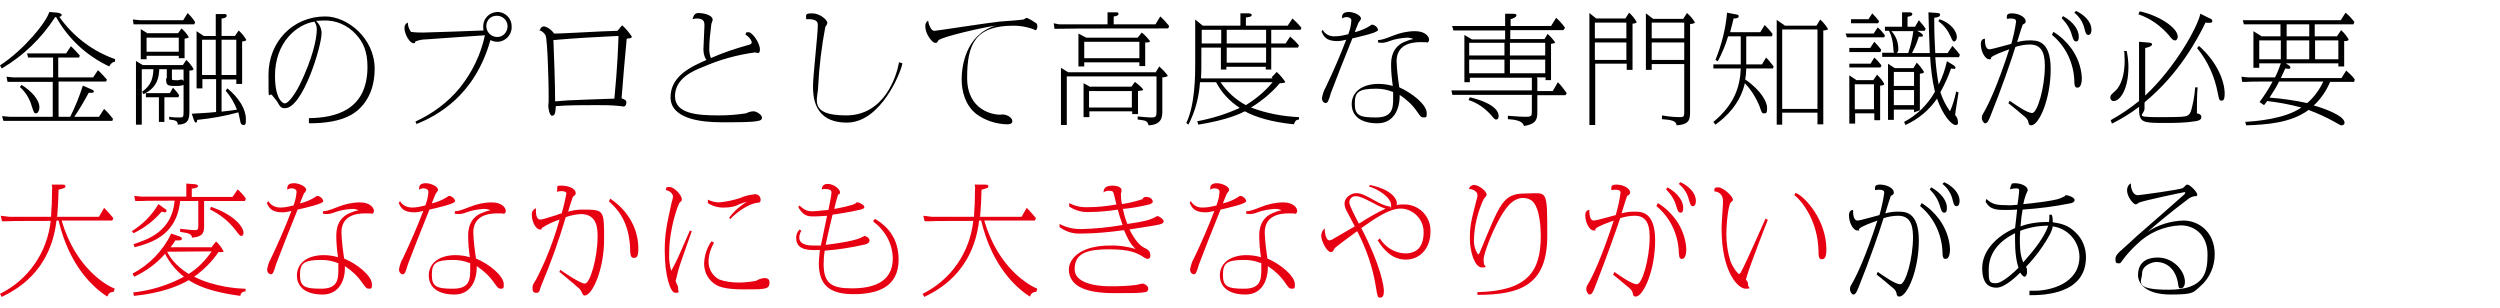 <?xml version="1.0" encoding="UTF-8"?>
<svg id="_レイヤー_1" data-name="レイヤー_1" xmlns="http://www.w3.org/2000/svg" version="1.1" viewBox="0 0 730 90">
  <!-- Generator: Adobe Illustrator 29.2.1, SVG Export Plug-In . SVG Version: 2.1.0 Build 116)  -->
  <defs>
    <style>
      .st0 {
        fill: #e60012;
      }
    </style>
  </defs>
  <path d="M15.5,34.1H2.8l-2.2-.2.4,1.4h1.3c0,0,30.5,0,30.5,0l.2-.6c-.8-1-1.6-2-2.6-2.9l-1.5,2.3h-7.2c1.5-2.2,2.9-4.6,4.2-7,.5,0,.7,0,.9,0,.3,0,.6-.1.6-.4s-.4-.5-.7-.6l-2.5-1.1c-1,3.1-2.2,6.1-3.7,9.1h-3.4v-10.3h13.9l.2-.6c-.5-.6-2-2.2-2.6-2.7l-1.4,2.1h-10.2v-5.8h6.1l.2-.6c-.8-.9-2.1-2.3-2.6-2.7l-1.4,2.1H7.9l.3,1.2h7.3v5.8H3.8l-1.9-.2.3,1.5h1c0,0,12.2,0,12.2,0v10.3ZM33.7,17.3c-6.6-2.3-12.3-6.6-16.4-12.4.2,0,.7-.1.7-.5,0-.5-.8-.6-1.2-.7l-2.4-.2c-1,3.2-7.4,11-14.4,15.6l.5.9c6.3-3.7,11.6-8.8,15.6-15h.3c3.5,6.3,8.9,11.3,15.5,14.4.3-.7.9-1.3,1.7-1.4v-.8ZM5.8,25.4c1.7,1.5,2.9,3.5,3.5,5.7.6,1.8.7,2,1.2,2s1-.7,1-1.8c0-2.2-2.4-4.8-5.2-6.5l-.5.6ZM48.5,22.9c0,2,.3,2.2,2.8,2.2.8,0,1.5,0,2.3-.3v7.8c0,1.5-.1,1.7-1,1.7-1.1,0-2.1,0-3.2-.2v.8c1.7.2,2.5.3,2.5,1.5,2.3-.1,3.4-.7,3.4-3.6v-12.2c.8,0,1.2-.1,1.2-.5-.6-1-1.3-1.9-2.1-2.6l-1,1.5h-11.7l-2-1.2v18.6h1.7v-16.2h3.4c-.1,3.6-1.3,5.1-3.3,6.6l.4.7c4.2-2,4.5-5.1,4.6-7.3h2.2v2.6ZM53.6,23.6c-.2-.2-.4-.3-.6-.4-.6.2-1.2.3-1.8.2-1,0-1,0-1-.6v-2.5h3.4v3.3ZM46.4,28.4v7.2h1.6v-7.2h4.1l.2-.6c-.5-.8-1.1-1.5-1.8-2.2l-.9,1.6h-7v1.2h3.7ZM65.9,26.5c1.4,1.6,2.5,3.5,3.3,5.5-.9.2-1.2.2-4.5.6v-9.4h4.3v1.3h1.7v-12.4c1.1-.1,1.2-.3,1.2-.5-.6-1-1.3-1.9-2.2-2.7l-1.1,1.6h-3.9v-5.1c.4,0,1.5-.2,1.5-.8s-.7-.5-.8-.5h-2.4c0-.1,0,6.4,0,6.4h-3.5l-2.1-1.4v16.7h1.7v-2.7h4v9.6c-2.8.3-4.1.3-7.1.5l.6,1.8c.1.3.3.8.6.8s.3-.3.4-.8c4-.4,8-1.1,12-2.2.1.4.3,1.3.5,2.3,0,.3.2,1.4.9,1.4s.8-.1.8-1.7c0-3-2.1-6.3-5.4-9l-.5.7ZM64.7,11.6h4.3v10.3h-4.3v-10.3ZM63,21.9h-4v-10.3h4v10.3ZM43.2,9.8l-2.1-1.3v8.8h1.7v-1h9.4v.7h1.7v-5.7c1-.2,1.2-.2,1.2-.5-.5-.9-1.3-1.8-2.1-2.5l-1,1.4h-8.8ZM42.8,11h9.4v4.1h-9.4v-4.1ZM38.8,5.7l.2,1.4h1.5s16.2,0,16.2,0l.3-.6c-.6-1-1.4-1.9-2.2-2.7l-1.3,2.1h-12.6l-2-.2ZM90.3,36c4.6,0,9-.6,12.3-2.5,1.6-.9,6.8-4.4,6.8-13.4s-8-15.3-14.4-15.3c-9.5,0-16.6,7.4-16.6,17s0,4.3,1.3,6.3c.2.3,1.2,1.4,1.3,1.7.8,1.4,1.1,1.8,2.2,1.8,5.2,0,10.7-18.1,10.7-21.9,0-1.4-.6-2.6-1.6-3.6.5,0,1.1-.1,2-.1,3.7-.2,7.2,1.3,9.7,4.1,2,2.2,3.3,4.8,3.3,9.4,0,12.8-9.5,14.9-17.1,15v1.3ZM91.8,6.3c.5.7.7,1.5.7,2.3,0,2.8-1.3,8.6-4.9,16-1.8,3.6-3.6,5.6-4.4,5.6s-2.9-1.5-2.9-8.1c0-9.7,6.3-15,11.6-15.8h0ZM121.7,36.2c5.8-2.4,16.9-8.1,21.5-24.5.6.3,1.3.5,2,.5,2.3,0,4.2-1.9,4.2-4.2,0,0,0-.2,0-.2.1-2.2-1.6-4.1-3.8-4.3-.1,0-.2,0-.3,0-2.2,0-4.1,1.7-4.2,4,0,0,0,.2,0,.3,0,.4,0,.7.1,1.1-2.2.1-16.3.6-17.5.6-1.2,0-2.5,0-3.7-.2-.6-.8-.9-1.7-.9-2.7-.6.2-1,.8-1,1.5,0,2,1.6,4.5,2.6,4.5s.2,0,.6-.5c1-.4,2.1-.6,3.1-.6,2.4-.2,14.5-1,17.2-1.2-1.2,5.6-3.7,10.8-7.3,15.3-3.5,4.3-8,7.6-13,9.9l.5,1ZM145.1,4.6c1.6,0,3,1.2,3.1,2.9,0,0,0,.2,0,.2,0,1.6-1.2,3-2.8,3.1,0,0-.2,0-.2,0-1.7,0-3.1-1.3-3.2-3,0,0,0-.1,0-.2,0-1.7,1.3-3,3-3,0,0,.1,0,.2,0h0ZM157.4,8.8c.8.2,1.5.8,1.9,1.5.6,1.3.9,14.6.9,16.5s0,2.7,0,2.9-.1,1.1-.1,1.2c0,.5.3,2.9,1.1,2.9s1-.8,1.1-2.8c3.3-.3,8.1-.3,11.6-.3,2.2,0,4.3,0,6.5.2.3,0,1.5.2,1.7.2.5,0,.8-.6.8-1.1,0-.7-.2-.8-1.4-1.3.3-4.3,1.1-13.2,1.5-17.4,1.5-.1,1.5-.4,1.5-.6-.8-1.2-1.7-2.3-2.8-3.3,0,0-.1,0-.5.5-.1.2-.7.9-.9,1.1-2.6.1-6.1.2-9.2.4-2.5.1-7,.4-9.3.4-.7-1-1.7-1.8-2.9-2.1-.6,0-1.1.4-1.2,1ZM161.6,11.7c2.4-.2,7.2-.6,9.4-.7,7.9-.4,8.8-.5,9.6-.5-.1,3.3-.3,8.9-1.2,18.3-1.2,0-2,.1-8.6.3-3.6.1-6.8.3-8.7.5,0-4.7-.3-12.8-.5-17.8ZM207.6,17c-.3-.8-.5-1.7-.5-2.5,0-2.5.3-4.9.6-7.4,0-.2.4-1.1.4-1.3,0-1.6-3.2-2-4.1-2s-1.4.4-1.8,1.8c.4-.1.8-.2,1.2-.2,2.1,0,2.3.9,2.3,2.1s-.3,5.7-.3,6.8c0,1.1.2,2.3.9,3.2-4.3,1.9-10.5,4.6-10.5,10.9s8.9,7.3,14.7,7.3,9.1,0,10.9-.4c.6-.1,1.1-.3,1.1-1s-1.5-1.8-2.5-1.8-1.9.5-2.2.6c-2.6.4-5.2.6-7.8.6-6.2,0-12.9-.4-12.9-5.6s5.2-7.4,8.3-8.6c4.8-2.1,9.9-3.5,15.1-4.2.1,0,.7.2.8.2.5,0,.6-.6.6-1,0-2.1-2.3-5.1-3.3-5.1s-.7.2-.9.7c1.6,1.1,1.8,2,1.8,2.3s-.2.6-1.2.8c-3.6,1-7.2,2.2-10.6,3.7ZM262.5,18.2c-.6,3.7-4.1,15.5-15.4,15.5s-8.2-5-8.2-8.4c.3-5.9,1-11.7,2.1-17.5.3-.3.5-.7.6-1.1,0-.9-2.2-2.8-4.4-2.8s-1.8.4-1.8,1.7c.4,0,.8,0,1.2,0,2.2.2,2.2,1.1,2.2,1.9,0,2.5-1.4,14.7-1.4,17.5s0,10.8,9.9,10.8,15.8-14.7,16.2-17.3l-.9-.3ZM271,6c-.6.4-.9,1.1-.8,1.8,0,2.1,2,4.7,2.8,4.7s.5,0,1-.7c1-1.1,13.5-3.9,16.7-4.3-8.8,2.6-9.9,12.1-9.9,15.6s1,7.6,4.3,10.2c2.6,1.9,5.7,2.9,8.9,3,.5,0,1.6,0,1.6-.9s-1.1-1.5-1.3-1.6c-.7-.3-1.5-.5-2.3-.3-1.8,0-9.6-1.1-9.6-10.8s2.3-15.2,13.5-15.2c1.9,0,3.7.3,5.5.9.3.1.6.3.9.4.5,0,.6-.7.6-1.1,0-.3,0-.6-.3-.9-.9-.6-1.8-1.2-2.8-1.6-.2,0-.8.5-1,.5-1,.2-5.8.5-6.9.6-3,.3-18.5,2.7-19,2.7s-.8-.2-1.2-.9c-.4-.7-.6-1.4-.7-2.2ZM317.2,11l-2.3-1.2v9.6h1.7v-1.2h16.1v1.1h1.7v-6.9c.7,0,1.4,0,1.4-.4-.7-.9-1.5-1.8-2.4-2.5l-1.2,1.5h-15ZM316.6,12.2h16.1v4.8h-16.1v-4.8ZM318.4,25.4l-2-1.1v9.9h1.7v-1.7h12.5v.8h1.7v-6.7c1.3-.2,1.5-.2,1.5-.4s-.6-.9-2.4-2.3l-1,1.4h-11.9ZM318,26.6h12.5v4.8h-12.5v-4.8ZM337.3,21.1h-25.4l-2.1-1.3v16.7h1.7v-14.2h26.2v10c0,1.5,0,2-1.4,2-1.4,0-2.7-.2-4.1-.3v.9c2.5.3,2.8.4,3.2,1.7,3.9-.2,4-2.5,4-4.2v-9.8c.4,0,1.6-.2,1.6-.5-.7-1-1.6-1.9-2.5-2.7l-1.1,1.8ZM325.2,7.1v-2.3c.4,0,1.4-.2,1.4-.7s-.2-.5-.7-.5h-2.5c0,0,0,.9,0,.9v2.6h-14.2l-1.5-.3.2,1.6h1.3c0-.1,31.9-.1,31.9-.1l.3-.7c-.8-1-1.7-2-2.6-2.8l-1.4,2.3h-12.2ZM371.6,22.9h-20.9c.1-2.2.1-2.7.1-6.5v-2.5h5.7v6.4h1.6v-.8h11.5v.8h1.6v-6.4h7.8l.3-.6c-.8-1-1.6-1.8-2.6-2.6l-1.3,2h-4.2v-4h8.6l.2-.6c-.8-1-1.7-1.9-2.6-2.7l-1.4,2.1h-12.2v-2.4c.8-.1,1.7-.2,1.7-.7s-.8-.5-.9-.5h-2.4c0-.1,0,3.6,0,3.6h-11l-2.2-1.8v13.2c0,2.6,0,11.7-2.6,17l.6.5c2-3.8,3.1-8,3.4-12.4h4.7c1.6,3.1,4,5.6,6.9,7.5-3.9,1.8-8.1,3.1-12.4,3.9l.3,1c8.6-1.4,12.2-3.2,13.6-3.9,3.1,1.7,7.6,3.1,14.3,3.8.4-1,.6-1.3,1.5-1.4v-.7c-4.7-.2-9.5-1.1-14-2.8,3.1-1.9,6-4.3,8.4-7.1.2,0,1.6,0,1.6-.4-.7-1-1.5-2-2.5-2.9l-1.5,1.6ZM358.2,12.7v-4h11.5v4h-11.5ZM350.9,8.7h5.7v4h-5.7v-4ZM358.2,18.3v-4.4h11.5v4.4h-11.5ZM371.6,24c-2.2,2.7-4.9,4.9-7.8,6.7-3-1.6-5.5-3.9-7.4-6.7h15.2ZM385.9,9.2c.6,1.4,1.3,2.8,4.6,2.8.9,0,1.7-.2,2.6-.4-1.8,4.7-3.8,9.3-6,13.9-.6,1-.9,2.1-1.1,3.2,0,.7.4,1.3,1.1,1.4.6,0,.9-.8,1.5-2.9.1-.4,5.4-13.9,6.3-16,.5-.1,3.1-.7,3.7-.9,1.2-.3,3.8-1,3.8-1.6-.2-.8-.9-1.4-1.7-1.5-.2,0-.3,0-.6.3-1.4.9-2.9,1.5-4.5,1.9,0-.2,1.1-2.8,1.1-2.8.6-.8.7-.9.7-1.2,0-1-2.2-1.9-3.5-1.9s-2.2.4-2,1.9c.4-.3.8-.4,1.3-.4.1,0,1.4,0,1.4,1-.1,1.4-.4,2.7-.9,4-1.3.3-2.5.6-3.9.6-1.5.1-2.9-.6-3.6-1.9l-.3.5ZM402.1,12.4c.4,0,.9.1,1.3.1.8,0,1.6-.2,2.3-.5,1.6-.6,3.4-.9,5.1-1,.7,0,1.3.1,1.9.4-.7.1-1.3.3-2,.6-4.5,1.5-4.5,5.6-4.5,7,0,2,.2,4,.5,6.1-1.4-.4-2.8-.6-4.2-.6-4.8,0-7.8,2.4-7.8,5.9s2.7,5.6,7.5,5.6,6.6-4.2,6.5-8.3c2,1.3,3.8,3,5.1,4.9,1,1.5,1.2,1.7,2,1.7s.8-.2.8-1.3c0-2.5-4.4-5.9-8-7.5-.4-2.5-.7-5.1-.8-7.6,0-4.7,3.9-5.6,7-5.6s1.4.2,1.7.2c.4,0,.8-.4.8-.9,0,0,0,0,0,0,0-.9-1.1-2.5-4.1-2.5-2.2,0-4.4.5-6.4,1.3-3,1.2-3.4,1.2-4.4,1.3v.7ZM406.8,26.8c0,.8,0,1.2,0,1.9,0,2.9-.2,5.6-5,5.6s-6.2-.6-6.2-4,1-4.4,6.3-4.4c1.6,0,3.2.3,4.7.9h0ZM448.7,22.6h2.6v.8h1.6v-10.6c.3,0,1.2-.2,1.2-.4-.6-.9-1.4-1.8-2.2-2.5l-.9,1.5h-10v-2.6h15.5l.5-.7c-.8-1.1-1.6-2-2.6-2.9l-1.5,2.4h-11.8v-2c.8-.2,1.7-.6,1.7-1.1s-.4-.4-1-.5h-2.3c0-.1,0,.5,0,.5v3.1h-15.5c0-.1.4,1.3.4,1.3h.8c0,0,14.3,0,14.3,0v2.6h-9.7l-2.2-1.3v13.8h1.6v-1.3h18.1v3.7h-23.5c0-.1.3,1.3.3,1.3h1.1c0,0,22.1,0,22.1,0v4.5c0,1.7,0,1.9-2,1.9s-4.2-.3-5-.3v1c4.2.2,4.5,1.4,4.7,2,3.7-.6,3.9-2.1,3.9-4.1v-4.9h8.2l.4-.6c-.8-1.1-1.6-2.2-2.6-3.2l-1.5,2.6h-4.5v-3.7ZM440.9,12.5h10.3v3.7h-10.3v-3.7ZM440.9,17.4h10.3v4h-10.3v-4ZM439.3,21.4h-10.3v-4h10.3v4ZM439.3,16.2h-10.3v-3.7h10.3v3.7ZM428.8,29.2c2.5.8,4.7,2.3,6.5,4.3,1.1,1.3,1.2,1.4,1.6,1.4s.7-.3.7-1-.2-3.5-8.4-5.5l-.4.8ZM474.6,5.4h-8.5l-2-1.6v32.7h1.7v-17.9h9.2v1.8h1.7V6.9c0,0,1.2,0,1.2-.5-.6-1-1.3-1.9-2.2-2.7l-1.1,1.7ZM465.7,6.6h9.2v4.6h-9.2v-4.6ZM465.7,12.4h9.2v5.1h-9.2v-5.1ZM482.6,5.4l-2-1.5v16.5h1.7v-1.7h9.5v13.6c0,1.6,0,1.9-1.2,1.9-1.8,0-3.6-.2-5.3-.5v1.1c2.6.2,4.1.4,4.3,1.8,3.9-.3,3.9-1.8,3.9-4.3V7c.4,0,1.4-.1,1.4-.5-.6-1-1.4-1.9-2.3-2.7l-1.1,1.7h-8.8ZM482.3,6.6h9.5v4.6h-9.5v-4.6ZM482.3,12.4h9.5v5.1h-9.5v-5.1ZM510.2,10.6h7.2l.2-.7c-.7-.9-1.5-1.8-2.3-2.6l-1.3,2.1h-8.8c.2-1,.5-1.7,1-4,.3,0,1.5,0,1.5-.6s-.5-.5-.8-.6l-2.6-.5c-.4,4.7-1.6,9.4-3.4,13.8l.7.4c1.2-2.3,2.3-4.8,3-7.3h3.7v8.2h-8v1.2h8c-.2,5.1-1.7,10.4-8,15.6l.6.8c3.2-2.3,7.2-6.1,8.6-12.1,1.8,1.9,3.2,4.1,4.2,6.5.7,2.1.8,2.3,1.4,2.3s.9,0,.9-1.6-1.6-5-6.4-8.3c.2-1.1.3-2.1.3-3.2h7.8l.2-.6c-.7-.9-1.4-1.8-2.2-2.6l-1.2,2h-4.6v-8.1ZM521.1,7.4l-2.3-1.6v30.6h1.6s0-3.5,0-3.5h10.3v3.4h1.7V8.9c.4,0,1.4-.2,1.4-.4-.6-1-1.4-2-2.3-2.8l-1.1,1.8h-9.3ZM520.4,8.6h10.3v23.2h-10.3V8.6ZM568.5,17.9c-.5,2.3-1.3,4.6-2.4,6.8-.5-2.6-.8-5.3-1-8h6.9l.3-.7c-.7-.9-1.4-1.8-2.2-2.6l-1.4,2.1h-3.6c-.2-3.8-.3-5.5-.3-10.3,1.5-.2,1.7-.5,1.7-.9s-.4-.5-.7-.5l-2.7-.2c0,.8.3,10,.4,11.9h-5.2c.8-1.5,1.5-3.1,2-4.8.9,0,1.2.1,1.2-.3s-.5-.7-.8-.9l-.9-.5h2.2l.3-.6c-.6-.9-1.3-1.7-2-2.5l-1.1,1.9h-2.2v-2.9c1.1-.2,1.4-.4,1.4-.8s-.4-.5-.9-.5h-2.1c0-.1,0,4.2,0,4.2h-5v1.2h1.2c.7,1.4,1.1,2.9,1.2,4.5.1,1.4.1,1.6.3,1.9h-3.5v1.2h14c.2,3.4.6,6.8,1.4,10.2-2.1,3.7-5.2,6.8-9,8.8l.4.9c3.7-1.7,6.9-4.3,9.2-7.7,1.9,5.3,4.4,7.7,5.4,7.7s.7-.8.7-1c0-.7-.3-1.4-.8-1.9,0-.7,1-6.4,1-6.6l-.7-.3c-.4,2-1,4-1.8,5.8-1.2-1.7-2.2-3.6-2.8-5.6,1.2-2.2,2.3-4.5,3.1-6.9.3,0,.6.1.9.1.1,0,.4,0,.4-.3,0-.4-.6-.8-.8-.9l-1.8-1.1ZM558.7,9.1c-.3,2.2-.8,4.3-1.5,6.4h-3.3c.3-.4.5-.8.4-1.3,0-1.9-.7-3.7-2-5.1h6.3ZM538.9,9.7l.4,1.2h10.9l.2-.6c-.6-.8-1.3-1.6-2.1-2.3l-1.2,1.8h-8.3ZM553.3,19.9l-2-1.3v16.4h1.7v-3h5.9v.8l1.7-.6v-10.7c.4,0,1.2-.1,1.2-.5-.6-1-1.3-1.9-2.1-2.7l-1,1.6h-5.3ZM553,21h5.9v4.1h-5.9v-4.1ZM553,26.3h5.9v4.4h-5.9v-4.4ZM542.1,23.4l-2.1-1.4v14.1h1.7v-3h5.6v2h1.7v-10.1c.5,0,1.2-.1,1.2-.5-.5-1-1.3-1.9-2.1-2.7l-1.1,1.6h-4.8ZM541.6,24.6h5.6v7.3h-5.6v-7.3ZM540,14v1.2h9.1l.2-.7c-.6-.8-1.3-1.6-2-2.3l-1.2,1.8h-6.2ZM540,18.5v1.2h9.1l.3-.6c-.6-.8-1.3-1.6-2.1-2.3l-1.1,1.8h-6.2ZM566,6.2c1.6,1.1,2.8,2.7,3.6,4.5.5,1.1.6,1.4,1,1.4s.8-.5.8-1.3c0-1.6-1.7-4.1-5.1-5.2l-.3.6ZM540.5,5.6v1.2h7.9l.3-.6c-.6-.8-1.3-1.6-2-2.3l-1.1,1.7h-5.1ZM586.4,30.1c1.6,1.3,2.9,2.3,4,3.3,1.3,1,1.7,1.4,1.9,2.3,0,.4.2.9.8.9,2.3,0,5.7-7.7,5.7-16.4s-4.3-8.4-6.3-8.4c-1.2,0-2.4.2-3.5.5.2-.7,1.3-4.3,1.5-4.7,0-.3.2-.5.5-.6.4-.3.5-.4.5-.7,0-1.5-2.3-2.4-4-2.4s-1.5.7-1.5,1.6c.3,0,.7-.1,1-.1,1,0,1.7.1,1.7.9-.3,2.2-.8,4.4-1.4,6.5-.9.2-5.6,1.6-6.4,1.6-1.4,0-1.3-2.6-1.3-3.1-.4,0-1.2.2-1.2,1.6,0,2.2,1.3,4.4,2.4,4.4s.3,0,.6-.5c.6-.7,3.4-1.7,5.3-2.4-3.5,10.8-6.1,16.1-7.3,18.2-.7,1.2-.7,1.2-.7,1.9s.6,1.5.9,1.5c.7,0,1-.6,1.6-2.1,3.2-7.9,6.2-16.6,7.3-20.2,1.3-.4,2.7-.7,4.2-.7,3,0,4.4,1.8,4.4,6.2,0,6.4-2.2,13.8-3.7,13.8s-4.7-2.3-6.6-3.6l-.3.7ZM602,5.3c1.4,1.4,2.5,3.1,3,5,.3.9.5,1.8,1.2,1.8s.8-.6.8-1.5c0-1.8-1.5-4.2-4.6-5.9l-.4.6ZM605.7,3.7c1.5,1.2,2.6,2.9,3,4.8.3,1.2.5,1.7,1.1,1.7s.9-.6.9-1.5c0-2.5-2.3-4.5-4.5-5.5l-.5.5ZM599.2,10.2c4,3.3,6.3,8.2,6.5,13.3,0,1.3.1,2.1.9,2.1s1.3-.9,1.3-3c-.2-3.1-1.3-6-3.1-8.5-1.4-1.9-3.2-3.6-5.2-4.8l-.4.8ZM626.4,29.7c9.9-8.1,15.5-18.7,17.6-23.1.9.1,2,.2,2-.4s-.6-.8-.9-.9l-2.6-1.3c-.7,3.7-7.3,15.7-16.1,23.9v-13.9c.2,0,2-.4,2-1s-.7-.5-1.4-.6l-2.4-.2v1.5c0,0,0,15.8,0,15.8-2.6,2.1-5.4,4-8.3,5.6l.4,1c2.8-1.4,5.4-3,7.9-4.9v.6c0,4,1.1,4.1,7.4,4.1,3,0,6,0,9-.5.7-.1,1.8-.3,1.8-1.2s-.9-1-1.3-1.1c0-1.6,0-5.8.2-7.6h-.7c0,.5-.4,3.6-.6,4.3-.6,3.1-.9,3.3-1.3,3.7-.7.7-2.4.7-9.3.7s-3.6-.7-3.6-2.5v-1.7ZM620.3,15.1c0,.8.1,1.7.1,2.6,0,3.8-.9,7.3-2.9,9-.9.8-1.3,1.1-1.3,1.8,0,.5.4,1,.9,1,0,0,0,0,.1,0,1.8,0,4.3-3.3,4.3-10,0-1.5-.2-3.1-.5-4.6h-.9ZM624.5,4.2c3.5,1.2,6.5,3.4,8.9,6.2.7.9,1.1,1.4,1.7,1.4s.8-.7.8-1.1c0-2.5-5.2-6.1-11.1-7.4l-.4.9ZM641.6,14.1c3.1,3.8,5.1,8.3,6,13.1.3,1.5.4,2.2,1,2.2s1-.2,1-2.1c0-3.3-1.9-8.9-7.5-13.9l-.6.7ZM667.8,18.5h15v.9h1.7v-7.4c.4,0,1.3,0,1.3-.5-.6-1-1.3-1.9-2.2-2.7l-1.2,1.8h-6.5v-3.5h11.3l.3-.7c-.8-1-1.6-1.9-2.6-2.7l-1.4,2.2h-28.6c0-.1.3,1.2.3,1.2h1s9.7,0,9.7,0v3.5h-5.5l-2.4-1.5v10.7h1.7v-1.3h6.3c-.5,1.4-1,2.8-1.7,4.1h-7.9l-1.9-.2.2,1.5h1.5c0-.1,7.4-.1,7.4-.1-1.1,2.1-2.4,4.1-3.8,6l1.3.9c.4-.5.6-.7.9-1.2,3.4.4,6.7,1,10,1.9-4.9,3.4-13.5,4-16.4,4.2l.3,1c6-.2,13.1-.7,18.2-4.5,2.7,1,5.3,2.2,7.8,3.6,1.4.8,1.5.9,1.9.9.4,0,.8-.3.8-.7,0,0,0,0,0-.1,0-2-6-4.2-9-5,2.1-1.9,3.7-4.3,4.8-6.9h7l.2-.7c-.7-1-1.6-1.8-2.5-2.6l-1.4,2.2h-17.7c.8-1.7.9-1.9,1.3-2.8.3,0,.7.1,1,.1.3,0,.5-.1.5-.4,0-.4-.6-.7-.7-.8l-.6-.3ZM667.7,11.8h6.6v5.5h-6.6v-5.5ZM667.7,10.6v-3.5h6.6v3.5h-6.6ZM666,11.8v5.5h-6.3v-5.5h6.3ZM676,11.8h6.8v5.5h-6.8v-5.5ZM678.4,23.8c-1.1,2.4-2.7,4.6-4.7,6.3-3.6-.8-7.3-1.3-11-1.6,1-1.5,2-3.1,2.8-4.7h12.8Z"/>
  <path class="st0" d="M16.7,63.2c.1-1.7.3-3.3.4-7.8,1.7-.5,2-.5,2-1s-.5-.5-1.2-.5h-2.8c.1.4.2.9.1,1.5,0,2.6-.1,5.4-.3,7.9H2.7l-2.5-.3.4,1.6h1.5c0-.1,12.7-.1,12.7-.1-1,9.2-6.5,17.2-14.8,21.3l.5.9c3.8-1.9,14.2-7,16-22.3h.6c3.2,13.4,10.2,19.6,14.2,22.2.5-1,.8-1.3,1.9-1.4l.3-.9c-2.3-.9-11.4-5.9-15.5-19.9h14.8l.3-.7c-.4-.5-2.2-2.6-2.7-3l-1.5,2.6h-12.4ZM61.9,72.2h-12.1c.5-.6,1-1.3,1.4-2,.3,0,.6,0,.9,0,.5,0,1,0,1-.5s-.5-.6-.8-.7l-2.3-.8c-2.4,5-6.4,9.1-11.3,11.7l.5.9c3.4-1.6,6.5-3.8,9-6.7,1.3,2.6,3.2,4.9,5.5,6.7-4.6,2.5-9.6,4-14.8,4.6l.2,1c8.1-.8,13.3-3,16-4.6,2,1.3,5.9,3.4,15.1,4.6,0-.7.6-1.3,1.4-1.3,0,0,0,0,.1,0v-.8c-2.1,0-9.1-.5-15-3.5,2.8-2,5.2-4.4,7.1-7.2.1,0,.6,0,.8,0,.7,0,.7-.2.7-.2-.6-1.1-1.3-2.1-2.2-2.9l-1.2,1.5ZM61.8,73.4c-1.8,2.6-4,4.9-6.7,6.6-4-2.5-5.6-5.1-6.3-6.5h0c0,0,12.9-.1,12.9-.1ZM57.9,58.6v6.9c0,1.4,0,1.7-1,1.7s-3.5-.3-4.3-.4v.9c3,.4,3.3.8,3.5,1.7,3.5-.3,3.5-1.8,3.5-3.7v-7h11.9l.3-.7c-.7-1-1.5-1.9-2.4-2.7l-1.5,2.2h-11.9v-2.4c1.5-.2,1.8-.4,1.8-.8s-.5-.4-.8-.5l-2.6-.2v3.8h-13.2l-2-.2.3,1.5h1.7c0-.1,9.8-.1,9.8-.1-.8,9-7.8,11.3-12,12.7l.3.9c4.5-1.2,12.3-3.3,13.3-13.5h5.4ZM46.2,59.7c-1.9,3.2-4.5,5.8-7.7,7.8l.5.6c3.1-1.5,5.9-3.6,8.2-6.3.3.1.6.2.9.2.3,0,.5-.1.5-.4s0-.4-.7-.8l-1.6-1.2ZM61.2,61.1c2.9,1.4,5.5,3.4,7.5,6,1.2,1.6,1.4,1.8,1.8,1.8s.6-.5.6-.9c0-1.9-3-5.4-9.5-7.6l-.3.8ZM77.9,59.2c.6,1.4,1.3,2.8,4.6,2.8.9,0,1.7-.2,2.6-.4-1.8,4.7-3.8,9.3-6,13.9-.6,1-.9,2.1-1.1,3.2,0,.7.4,1.3,1.1,1.4.6,0,.9-.8,1.5-2.9.1-.4,5.4-13.9,6.3-16,.5-.1,3.1-.7,3.7-.9,1.2-.3,3.8-1,3.8-1.6-.2-.8-.9-1.4-1.7-1.5-.2,0-.3,0-.6.3-1.4.9-2.9,1.5-4.5,1.9,0-.2,1.1-2.8,1.1-2.8.6-.8.7-.9.7-1.2,0-1-2.2-1.9-3.5-1.9s-2.2.4-2,1.9c.4-.3.8-.4,1.3-.4,0,0,1.4,0,1.4,1-.1,1.4-.4,2.7-.9,4-1.3.3-2.5.6-3.8.6-1.5,0-2.8-.6-3.6-1.9l-.3.5ZM94.1,62.4c.4,0,.9.1,1.3.1.8,0,1.6-.2,2.3-.5,1.6-.6,3.4-.9,5.1-1,.7,0,1.3.1,1.9.4-.7.1-1.3.3-2,.6-4.5,1.5-4.5,5.6-4.5,7,0,2,.2,4,.5,6.1-1.4-.4-2.8-.6-4.2-.6-4.8,0-7.8,2.4-7.8,5.9s2.7,5.6,7.5,5.6,6.7-4.2,6.5-8.3c2,1.3,3.8,3,5.1,4.9,1.1,1.5,1.2,1.7,2,1.7s.8-.2.8-1.3c0-2.5-4.4-6-8.1-7.5-.4-2.5-.7-5.1-.8-7.6,0-4.7,3.8-5.6,7-5.6s1.4.2,1.7.2c.4,0,.8-.4.8-.9,0,0,0,0,0,0,0-.9-1.1-2.5-4.1-2.5-2.2,0-4.4.5-6.4,1.3-3,1.2-3.4,1.2-4.4,1.3v.7ZM98.8,76.8c0,.8,0,1.2,0,1.9,0,2.9-.2,5.6-5,5.6s-6.2-.6-6.2-4,1-4.4,6.3-4.4c1.6,0,3.2.3,4.7.9ZM116.4,59.2c.6,1.4,1.3,2.8,4.6,2.8.9,0,1.7-.2,2.6-.4-1.8,4.7-3.8,9.3-6,13.9-.6,1-.9,2.1-1.1,3.2,0,.7.4,1.3,1.1,1.4.6,0,.9-.8,1.5-2.9.1-.4,5.4-13.9,6.3-16,.5-.1,3.1-.7,3.7-.9,1.2-.3,3.8-1,3.8-1.6-.2-.8-.9-1.4-1.7-1.5-.2,0-.3,0-.6.3-1.4.9-2.9,1.5-4.5,1.9,0-.2,1.1-2.8,1.1-2.8.6-.8.7-.9.7-1.2,0-1-2.2-1.9-3.5-1.9s-2.2.4-2,1.9c.4-.3.8-.4,1.3-.4,0,0,1.4,0,1.4,1-.1,1.4-.4,2.7-.9,4-1.3.3-2.5.6-3.8.6-1.5,0-2.9-.6-3.6-1.9l-.3.5ZM132.6,62.4c.4,0,.9.1,1.3.1.8,0,1.6-.2,2.3-.5,1.6-.6,3.4-.9,5.1-1,.7,0,1.3.1,1.9.4-.7.1-1.3.3-2,.6-4.5,1.5-4.5,5.6-4.5,7,0,2,.2,4,.5,6.1-1.4-.4-2.8-.6-4.2-.6-4.8,0-7.8,2.4-7.8,5.9s2.7,5.6,7.5,5.6,6.6-4.2,6.5-8.3c2,1.3,3.8,3,5.1,4.9,1.1,1.5,1.2,1.7,2,1.7s.8-.2.8-1.3c0-2.5-4.4-6-8.1-7.5-.4-2.5-.7-5.1-.8-7.6,0-4.7,3.9-5.6,7-5.6s1.4.2,1.7.2c.4,0,.8-.4.8-.9,0,0,0,0,0,0,0-.9-1.1-2.5-4.1-2.5-2.2,0-4.4.5-6.4,1.3-3,1.2-3.4,1.2-4.4,1.3v.7ZM137.3,76.8c0,.8,0,1.2,0,1.9,0,2.9-.2,5.6-5,5.6s-6.2-.6-6.2-4,1-4.4,6.3-4.4c1.6,0,3.2.3,4.7.9ZM163.5,79.5c.7.6,4.4,3.6,5.2,4.4.5.4,1,.9,1.2,1.5.2.5.4.9.8.9,2.3,0,5.7-7.7,5.7-16.4s0-8.7-6.4-8.7c-1.4,0-2.7.2-4.1.6.1-.5.9-2.9,1.1-3.5.2-.8.4-1,.6-1.1.4-.3.5-.4.5-.8,0-1.5-2.4-2.2-4.2-2.2s-.9.2-1.3,1.8c.5-.1.9-.2,1.4-.2.6,0,1.4.2,1.4.7-.4,2-.8,3.9-1.4,5.8-.2,0-1.4.4-1.5.5-4,1.2-4.1,1.3-4.8,1.3-1.2,0-1.2-2.1-1.2-2.4,0-.3,0-.6,0-.9-.8.3-1.3,1.1-1.2,2,0,2.1,1.3,4.2,2.3,4.2s.3,0,.7-.5c1.6-1,3.3-1.8,5.1-2.4-1.7,6.1-4,12-6.9,17.6-.9,1.4-1,1.6-1,2.3s0,1.5,1.1,1.5.9-.8,1.4-2c2.8-6.6,5.2-13.3,7.2-20.1,1.4-.5,2.9-.8,4.4-.9,4.9,0,4.9,4.5,4.9,6.5,0,6.3-2.2,13.8-3.7,13.8s-6.7-3.7-7.2-4l-.3.7ZM177.7,58.7c3.1,2.7,6,6.5,6.3,13.9,0,1.5.1,2.7,1,2.7s1.4-.2,1.4-2.9-.9-9.5-8.2-14.4l-.4.8ZM201.5,67.2c-3.3,7.6-3.7,8.6-5.5,11.9-.5-1.7-.7-3.5-.6-5.3,0-7.1,2.7-14.4,3.1-14.7.5-.4.6-.5.6-.9,0-1.2-2.2-3.6-3.6-3.6s-.8.4-1.1.9c1.5.3,2.1,1.3,2.1,1.8,0,.6-.2,1.2-.4,1.9-1.4,6.3-2,9-2,14,0,7.2,1.6,12.3,3.1,12.3s.8-.2.8-1.2c0-.4,0-.7-.2-1-.4-.9-.5-1-.5-1.3.4-1.8.9-3.7,1.5-5.4.4-1.3,2.7-7.6,3.2-9.1l-.6-.2ZM213.3,63.9c2.2-2.3,5.5-4.4,7.8-4.7.7,0,1-.1,1-.9,0-.9-.7-1.6-1.6-1.6,0,0,0,0,0,0-1.6.2-3.1.5-4.6,1.2-1.9.6-3.9,1-5.9,1.2-1.1,0-2.3-.3-3.3-.8v1c1.5,1,3.3,1.4,5,1.3,1.5,0,3-.3,4.3-1,.7-.3,1.4-.5,2.1-.7-2,1.2-3.8,2.8-5.2,4.7l.5.5ZM207.7,70.5c-1.3,1.9-2,4.1-2.1,6.4,0,2,.7,3.9,2.2,5.3,1.5,1.5,3.6,2.3,9.6,2.3s7.3,0,7.3-2-2.5-1.1-2.6-1.1c-.5.2-.9.3-1.3.6-1.7.3-3.3.5-5,.5-2,0-3.9-.2-5.8-.9-1.9-1-3.1-3-3.1-5.1,0-2,.6-3.9,1.6-5.6l-.6-.4ZM255.1,64.8c3.4,2.5,5.5,6.4,5.6,10.6,0,7.3-6.2,8.8-12,8.8s-8.2-1.4-8.2-7.1c0-1.3.1-2.6.3-3.9,3.9-.3,7.8-.9,11.7-1.8.5-.1,1.4-.4,1.4-1.2s-1.1-1.3-1.5-1.3c-.4.2-.8.4-1.2.6-2.3,1-8.3,1.8-10.1,2,.2-1.2,1.2-5.5,2-8.8,1.2-.2,4.9-.7,8.2-1.5.5-.1,1.1-.3,1.1-.8s-1.4-1.3-2-1.3-.2,0-.6.3c-.5.5-5.3,1.5-6.2,1.6.1-.6.9-3.6,1-3.8,0-.1.1-.3.2-.4.4-.2.5-.3.5-.6,0-.9-1.7-2.5-3.7-2.5-.8,0-1.6.5-1.6,1.4,0,.1,0,.2,0,.3.3-.2.6-.3,1-.2.8,0,1.8.1,1.8,1s-.6,3.4-.9,5.1c-.6,0-3.7.4-4.6.4-1.9,0-2.6-.6-3.9-1.7l-.3.5c1.3,2.1,2.2,2.7,4.3,2.7s3.5-.2,4.1-.2c-.6,2.9-1.5,7.2-1.8,8.7-1.2,0-1.9,0-2.3,0-1.3,0-4-.2-4-2.3,0-.7.2-1.4.6-2l-.5-.4c-.7.7-1.1,1.6-1,2.6,0,3.6,4,3.5,6.9,3.4-.1,1.3-.3,2.8-.3,3.9,0,6.2,3,9,10.1,9s13.2-2.1,13.2-10.1-5.5-11-6.9-11.9l-.5.6ZM286.2,63.2c.1-1.7.3-3.3.4-7.8,1.7-.5,2-.5,2-1s-.5-.5-1.2-.5h-2.8c.1.4.2.9.1,1.5,0,2.6-.1,5.4-.3,7.9h-12.3l-2.5-.3.4,1.6h1.5c0-.1,12.7-.1,12.7-.1-1,9.2-6.5,17.2-14.8,21.3l.5.9c3.8-1.9,14.2-7,16-22.3h.6c3.2,13.4,10.2,19.6,14.2,22.2.5-1,.8-1.3,1.9-1.4l.3-.9c-2.3-.9-11.4-5.9-15.5-19.9h14.8l.3-.7c-.4-.5-2.2-2.6-2.7-3l-1.5,2.6h-12.4ZM309.1,66.1c1.8,1.4,4,2.2,6.3,2.1,4.3,0,8.5-.4,12.8-1,1.2,2.7,1.8,4,3.4,5.5-2.4-.7-5-1.1-7.5-1-8.3,0-12,3.6-12,7.1,0,2.2,1.4,4.2,3.4,5.1,3.1,1.7,8.4,1.7,10.3,1.7,4.6,0,7.3,0,8.6-.3.5,0,.9-.5.9-1,0-1-1.4-1.5-1.6-1.5s-1.6.3-1.9.4c-2.4.3-4.9.4-7.3.4-1.6,0-10.7,0-10.7-5s4.2-5.8,10.2-5.8,8.1,1.1,9.8,2.2c.4.3.8.5,1.3.6.5,0,.8-.4.8-.9,0-1.5-.8-1.9-1.7-2.3-.6-.3-2.3-1.2-4.4-5.4,6.5-1,7.7-1.2,8.9-1.5.7-.2,1.1-.4,1.1-.9s-1.2-1.5-1.9-1.5c-.4.2-.8.4-1.2.6-1.2.5-2,.9-7.5,1.7-.6-1.4-1-2.9-1.3-4.4,2.6-.2,5.1-.7,7.7-1.3.5-.2,1-.4,1-.8,0-.8-.9-1.4-1.9-1.4s-.9.6-1.2.7c-1.9.6-3.9,1.1-5.9,1.4-.2-.9-.3-1.9-.3-2.9,0-.1.2-.9.2-1.2,0-.7-1.1-1.3-2.6-1.3-2.4,0-2.6,1.1-2.7,2,.4-.3,1-.5,1.5-.5,1,0,1.3.1,1.5.8.1.5.7,2.7.8,3.2-2.7.5-5.5.8-8.3.8-1.9.1-3.8-.3-5.5-1.2v1c1.8,1.2,4,1.8,6.2,1.6,2.7,0,5.4-.3,8-.7.2.9.8,2.9,1.4,4.5-4,.7-8.1,1.1-12.2,1.2-2.2,0-4.3-.5-6.2-1.5v.9ZM347.4,59.2c.6,1.4,1.3,2.8,4.6,2.8.9,0,1.7-.2,2.6-.4-1.8,4.7-3.8,9.3-6,13.9-.6,1-.9,2.1-1.1,3.2,0,.7.4,1.3,1.1,1.4.6,0,.9-.8,1.5-2.9.1-.4,5.4-13.9,6.3-16,.5-.1,3.1-.7,3.7-.9,1.2-.3,3.8-1,3.8-1.6-.2-.8-.9-1.4-1.7-1.5-.2,0-.3,0-.6.3-1.4.9-2.9,1.5-4.5,1.9,0-.2,1.1-2.8,1.1-2.8.6-.8.7-.9.7-1.2,0-1-2.2-1.9-3.5-1.9s-2.2.4-2,1.9c.4-.3.8-.4,1.3-.4.1,0,1.4,0,1.4,1-.1,1.4-.4,2.7-.9,4-1.3.3-2.5.6-3.9.6-1.5.1-2.9-.6-3.6-1.9l-.3.5ZM363.6,62.4c.4,0,.9.1,1.3.1.8,0,1.6-.2,2.3-.5,1.6-.6,3.4-.9,5.1-1,.7,0,1.3.1,1.9.4-.7.1-1.3.3-2,.6-4.5,1.5-4.5,5.6-4.5,7,0,2,.2,4,.5,6.1-1.4-.4-2.8-.6-4.2-.6-4.8,0-7.8,2.4-7.8,5.9s2.7,5.6,7.5,5.6,6.6-4.2,6.5-8.3c2,1.3,3.8,3,5.1,4.9,1,1.5,1.2,1.7,2,1.7s.8-.2.8-1.3c0-2.5-4.4-6-8-7.5-.4-2.5-.7-5.1-.8-7.6,0-4.7,3.9-5.6,7-5.6s1.4.2,1.7.2c.4,0,.8-.4.8-.9,0,0,0,0,0,0,0-.9-1.1-2.5-4.1-2.5-2.2,0-4.4.5-6.4,1.3-3,1.2-3.4,1.2-4.4,1.3v.7ZM368.3,76.8c0,.8,0,1.2,0,1.9,0,2.9-.2,5.6-5,5.6s-6.2-.6-6.2-4,1-4.4,6.3-4.4c1.6,0,3.2.3,4.7.9h0ZM399.9,54.5c2.4.7,6.3,3.1,6.3,5.4s0,.4-.3.4c-1.3,0-3.7-1.3-4.4-1.7-2.7-1.5-4-2.2-5.5-2.2s-3.4,1.3-3.4,3c0,.9.4,1.9.9,2.7.3.6,1.8,3.4,2.1,4-.9.5-5.2,3-6.2,3.6-.4.3-.8.4-1.2.5-.6,0-1.3-.9-1.4-3.5-.6.5-1,1.3-1,2.2,0,1.4,1.6,4.7,2.8,4.7.3,0,.5-.1.7-.3,0-.1.4-.8.5-.9.4-.4,5.1-3.9,6.5-4.9,2.7,5.2,4.6,10.7,5.5,16.5.4,2.6.5,2.9,1.2,2.9s1.1-.5,1.1-1.9-.9-7.5-6.6-18.4c4.1-2.9,8.2-5.7,11.5-5.7s6.7,2.8,6.7,6.9-1.8,6.2-5.4,6.2c-3-.1-5.8-1.8-7.4-4.4l-.6.6c3.1,5,6.2,5.6,8.2,5.6,4.3,0,7.2-3.5,7.2-8.1.2-4.2-3-7.8-7.3-8-.2,0-.4,0-.7,0-.6,0-1.2,0-1.9.2,0-.2.1-.3.1-.5,0-.2,0-3.7-7.9-5.4l-.3.7ZM396.8,65.3c-1-1.9-2.8-5.3-2.8-6.2,0-1,.8-1.8,1.7-1.8,0,0,.2,0,.3,0,1,0,2.1.5,5.4,2.2,1,.6,2.1,1.1,3.2,1.4-2.7,1.3-5.3,2.8-7.8,4.4ZM431.4,86.1c12.6,0,20.4-2.9,20.4-17.2s0-12.4-6.5-12.4-7.3,3-13.2,17.2c-.1.3-.4.6-.5.6-.9-1.3-1.3-2.9-1.2-4.4.1-4,1.1-8,2.8-11.7.1-.2.9-1,.9-1.3,0-1.2-2.4-2.9-3.7-2.9-.7,0-1.3.5-1.5,1.2,1.1-.1,2.5.8,2.5,1.6,0,.2,0,.4,0,.6-2,7.6-2.2,8.8-2.2,12.4s1.4,8.3,3.5,8.3.6-.5.6-1.1-.1-1-.1-1.2c0-1,1.4-5.6,3.9-10.5,2.3-4.5,4.5-7.5,7.7-7.5.9,0,1.8.3,2.5.8,2.6,2.1,2.6,9.3,2.6,10.4,0,10.2-3.8,16-18.5,16.3v.9ZM470.9,80.1c1.6,1.3,2.9,2.3,4,3.3,1.3,1,1.7,1.4,1.9,2.3,0,.4.2.9.8.9,2.3,0,5.7-7.7,5.7-16.4s-4.3-8.4-6.3-8.4c-1.2,0-2.4.2-3.5.5.2-.7,1.3-4.3,1.5-4.7,0-.3.2-.5.5-.6.4-.3.5-.4.5-.7,0-1.5-2.3-2.4-4-2.4s-1.5.7-1.5,1.6c.3,0,.7-.1,1-.1,1,0,1.7.1,1.7.9-.3,2.2-.8,4.4-1.4,6.5-.9.2-5.6,1.6-6.4,1.6-1.4,0-1.3-2.6-1.3-3.1-.4,0-1.2.2-1.2,1.6,0,2.2,1.3,4.4,2.4,4.4s.3,0,.6-.5c.6-.7,3.4-1.7,5.3-2.4-3.5,10.8-6.1,16.1-7.3,18.2-.7,1.2-.7,1.2-.7,1.9s.6,1.5.9,1.5c.7,0,1-.6,1.6-2.1,3.1-7.9,6.2-16.6,7.4-20.2,1.3-.4,2.7-.7,4.2-.7,3,0,4.4,1.8,4.4,6.2,0,6.4-2.2,13.8-3.7,13.8s-4.7-2.3-6.6-3.6l-.3.7ZM486.5,55.3c1.4,1.4,2.5,3.1,3,5,.3.9.5,1.8,1.2,1.8s.8-.6.8-1.5c0-1.8-1.5-4.2-4.6-5.9l-.4.6ZM490.2,53.7c1.5,1.2,2.6,2.9,3,4.8.4,1.2.5,1.7,1.1,1.7s.9-.6.9-1.5c0-2.5-2.3-4.5-4.5-5.5l-.5.5ZM483.7,60.2c4,3.3,6.3,8.2,6.5,13.3.1,1.3.1,2.1.9,2.1s1.3-.9,1.3-3c-.2-3.1-1.3-6-3.1-8.5-1.4-1.9-3.2-3.6-5.2-4.8l-.4.8ZM515.6,63.7c-1,2.2-5.7,12.9-7,15.3-.3.6-.5,1-.8,1s-1.6-1.5-2.5-3.7c-.8-2.5-1.2-5.2-1.2-7.9,0-3.4.6-8.9,1.4-9.4.4-.3.5-.4.5-.7,0-1-2.8-3.6-4.3-3.6s-1,.8-1.1,1.2c1.3,0,2.4,1,2.5,2.4,0,.6,0,1.2,0,1.3-.2,3.7-.4,5.7-.4,7.1,0,12.9,4.9,17.6,7,17.6s.7-.3.7-1.2,0-.5-.4-1.2c0-.1-.2-.2-.2-.3,0-.1.4-1.1.4-1.3.6-2.2,5.6-15.2,6-16.1l-.7-.4ZM523.9,56.9c2.6,2.1,6.9,7.9,7.1,16.3,0,1.3,0,2.5.9,2.5s1.4-.5,1.4-2.9c0-8.5-6.2-15.4-9-16.5l-.3.6Z"/>
  <path d="M547.9,80.1c1.6,1.3,2.9,2.3,4,3.3,1.3,1,1.7,1.4,1.9,2.3,0,.4.2.9.8.9,2.3,0,5.7-7.7,5.7-16.4s-4.3-8.4-6.3-8.4c-1.2,0-2.4.2-3.5.5.2-.7,1.3-4.3,1.5-4.7,0-.3.2-.5.5-.6.4-.3.5-.4.5-.7,0-1.5-2.3-2.4-4-2.4s-1.5.7-1.5,1.6c.3,0,.7-.1,1-.1,1,0,1.7.1,1.7.9-.3,2.2-.8,4.4-1.4,6.5-.9.2-5.6,1.6-6.4,1.6-1.4,0-1.3-2.6-1.3-3.1-.4,0-1.2.2-1.2,1.6,0,2.2,1.3,4.4,2.4,4.4s.3,0,.6-.5c.6-.7,3.4-1.7,5.3-2.4-3.5,10.8-6.1,16.1-7.3,18.2-.7,1.2-.7,1.2-.7,1.9s.6,1.5.9,1.5c.7,0,1-.6,1.6-2.1,3.2-7.9,6.2-16.6,7.3-20.2,1.3-.4,2.7-.7,4.2-.7,3,0,4.4,1.8,4.4,6.2,0,6.4-2.2,13.8-3.7,13.8s-4.7-2.3-6.6-3.6l-.3.7Z"/>
  <path d="M563.5,55.3c1.4,1.4,2.5,3.1,3,5,.3.9.5,1.8,1.2,1.8s.8-.6.8-1.5c0-1.8-1.5-4.2-4.6-5.9l-.4.6Z"/>
  <path d="M567.2,53.7c1.5,1.2,2.6,2.9,3,4.8.3,1.2.5,1.7,1.1,1.7s.9-.6.9-1.5c0-2.5-2.3-4.5-4.5-5.5l-.5.5Z"/>
  <path d="M560.7,60.2c4,3.3,6.3,8.2,6.5,13.3,0,1.3.1,2.1.9,2.1s1.3-.9,1.3-3c-.2-3.1-1.3-6-3.1-8.5-1.4-1.9-3.2-3.6-5.2-4.8l-.4.8Z"/>
  <path d="M598.4,62.7c0,.3,0,.5,0,.8,0,.4,0,.9-.1,1.3-2.8,0-5.7.3-8.3,1.3.1-1.6.3-3.3.6-4.9,4.6-.3,9.3-.9,13.8-1.8.3,0,1.4-.3,1.4-1s-1.8-1.4-2.4-1.4-.1,0-.5.3c-.4.2-.8.4-1.3.6-1.4.7-9.2,1.6-10.8,1.7.2-.9.4-1.8.7-2.6.2-.5.4-.9.6-1.4,0-1.4-2.2-2.1-3.7-2.1-.3,0-.6,0-.9.1-.3.5-.5,1.1-.6,1.7.6-.2,1.2-.3,1.8-.3.3,0,.9,0,.9.6s-.4,3.7-.5,4.2c-1.1.1-2.3.2-3.4.1-3.2,0-4-.4-5.7-1.8l-.2.8c.8,1.4,1.8,2.4,5,2.4s1.8,0,4.2-.1c-.2,1.6-.3,3.1-.6,5.4-5.2,2.2-9.6,6.5-9.6,11.7s2.6,5.7,4.2,5.7c2.5,0,6.1-3.6,6.9-4.4.7,1.1,1.1,1.2,1.3,1.2s.7-.4.7-1.4c0-.5,0-1-.3-1.5,2.8-2.9,5.2-6.2,7.1-9.7.3-.7.6-1.4.7-2.1,4.4.6,7.7,4.3,7.8,8.8,0,7.9-8.5,10-13.1,10s-1,0-1.5,0v1.3c4,0,16.5-.2,16.5-11.1,0-2.7-1-5.3-3-7.2-2-2-3.9-2.6-6.7-3,0-.8,0-1.5-.3-2.2h-.7ZM589.9,67.4c2.6-1,5.4-1.5,8.2-1.5-1.2,3.3-3.6,6.5-7.3,10.7-1-2-1-5.2-1-6.4,0-.4,0-1.4.1-2.8ZM589.4,78.2c-.8.8-4.6,4.5-6.6,4.5s-2.1-.5-2.1-4c0-6.8,6.1-9.8,7.7-10.6,0,1.7-.2,6.6,1,10.1h0ZM622.1,53.6c-.7.4-1,1.2-1,2,0,1.8,1.8,4.1,2.6,4.1.3-.1.6-.3.8-.5,1.2-.6,13.2-3.1,13.4-3.1.1,0,.2,0,.2.2,0,.1-.2.3-.2.4-.4.4-13.2,11.6-13.8,12.1-.8.7-4.2,3.9-4.5,4.1-1.2,1-1.9,1.8-1.9,2.8s.3,1.2.9,1.2.6-.1,1.1-.8c1.2-1.7,2.7-3.3,4.2-4.7,3.4-3.4,8-5.4,12.8-5.6,4.7,0,7.9,3.4,7.9,8.4s-.6,10.4-11.3,10.4-7.8-2.5-7.8-4.8,3-3.3,4.1-3.3c4.1,0,5.9,3.4,6.3,5.8.3,1.9.3,1.9.9,1.9s1.2-.6,1.2-1.9c0-3.2-3.4-7.1-7.9-7.1s-5.8,2.5-5.8,5.1,2.4,5.7,9.5,5.7,6.5-.6,8.8-2.5c2.6-2.3,4.1-5.7,4.1-9.2,0-6.7-4.8-9.9-9.1-9.9-3.7.1-7.4,1.2-10.5,3.3,2.2-1.9,5.4-4.7,11.6-9.4.6-.5,1.3-.9,2.1-1,.6,0,.8,0,.8-.5,0-.7-2.1-2.9-2.9-2.9-.1,0-.2,0-.3.1-.1,0-.8.8-1,.9-.7.5-12.8,2.1-13.1,2.1-1.9,0-2.1-2.8-2.1-3.4h0Z"/>
</svg>